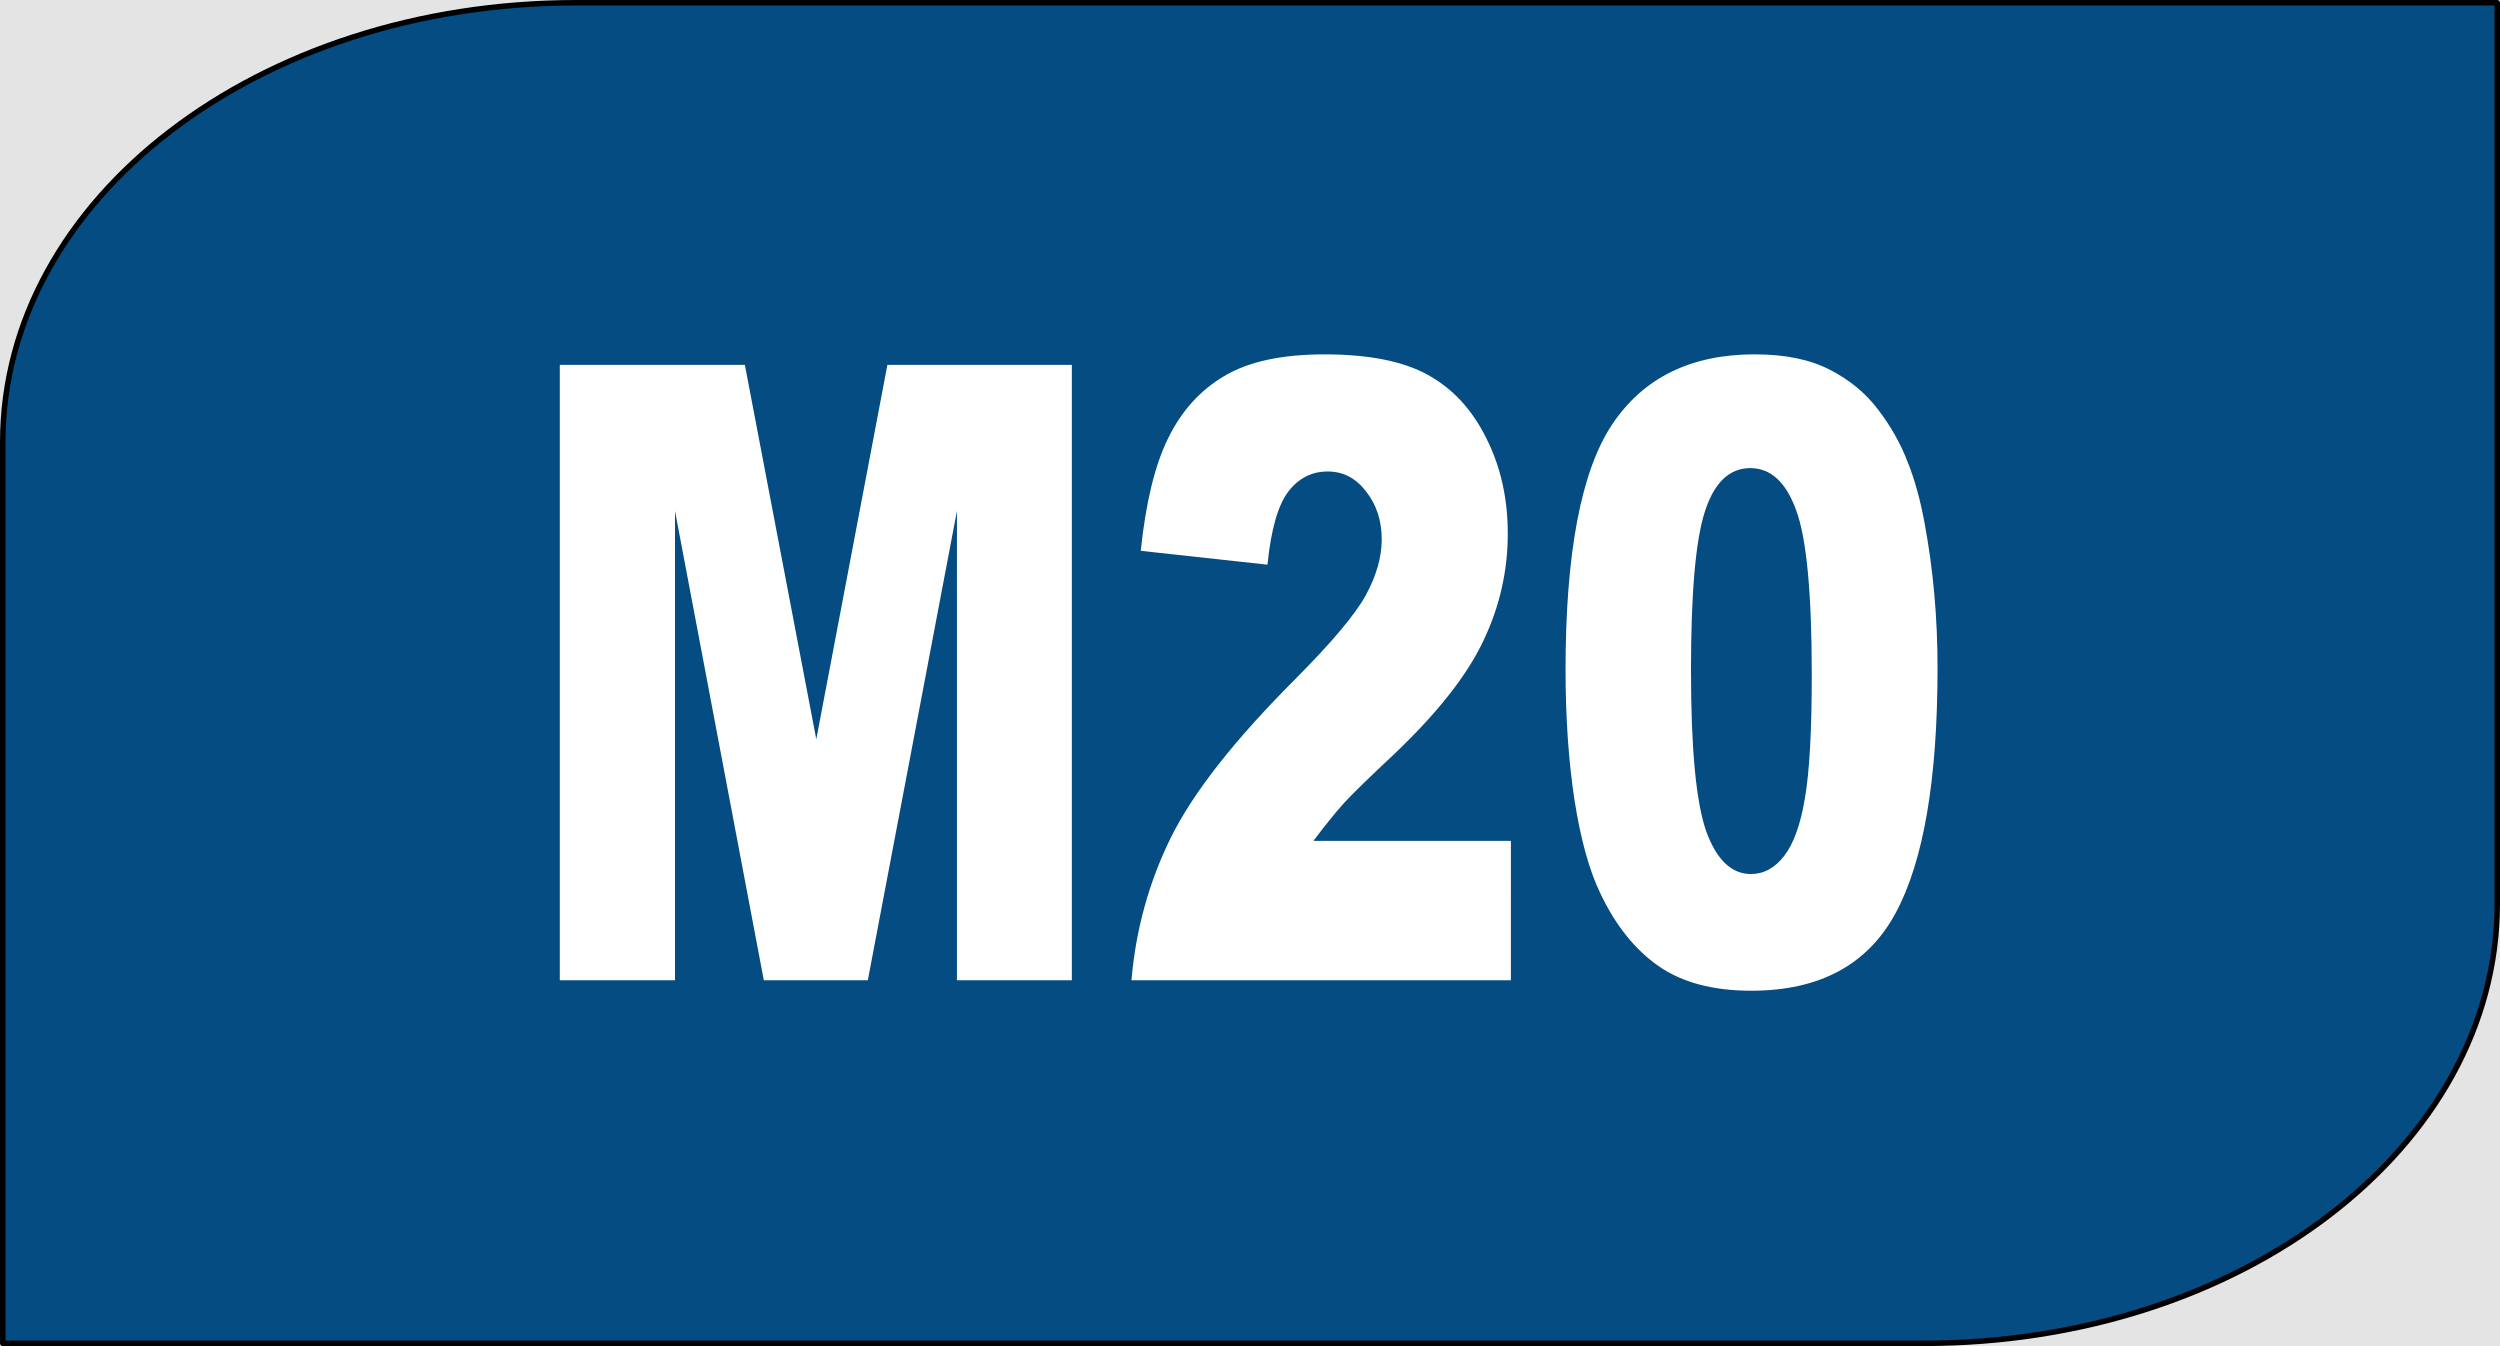 <?xml version="1.0" encoding="UTF-8" standalone="no"?>
<svg
   xmlns:dc="http://purl.org/dc/elements/1.1/"
   xmlns:cc="http://creativecommons.org/ns#"
   xmlns:rdf="http://www.w3.org/1999/02/22-rdf-syntax-ns#"
   xmlns:svg="http://www.w3.org/2000/svg"
   xmlns="http://www.w3.org/2000/svg"
   xmlns:sodipodi="http://sodipodi.sourceforge.net/DTD/sodipodi-0.dtd"
   xmlns:inkscape="http://www.inkscape.org/namespaces/inkscape"
   version="1.0"
   width="227.515"
   height="122.5"
   id="svg2997"
   inkscape:version="0.92.1 r15371"
   sodipodi:docname="M20.svg">
  <rect width="100%" height="100%" fill="#808080" stroke="none"/>
  <defs
     id="defs3005" />
  <sodipodi:namedview
     pagecolor="#ffffff"
     bordercolor="#666666"
     borderopacity="1"
     objecttolerance="10"
     gridtolerance="10"
     guidetolerance="10"
     inkscape:pageopacity="0"
     inkscape:pageshadow="2"
     inkscape:window-width="1366"
     inkscape:window-height="705"
     id="namedview3003"
     showgrid="false"
     inkscape:zoom="0.50488283"
     inkscape:cx="-242.91008"
     inkscape:cy="275.1155"
     inkscape:window-x="-8"
     inkscape:window-y="-8"
     inkscape:window-maximized="1"
     inkscape:current-layer="text3001"
     showguides="true"
     inkscape:guide-bbox="true"
     fit-margin-top="0"
     fit-margin-left="0"
     fit-margin-right="0"
     fit-margin-bottom="0" />
  <rect
     style="opacity:1;fill:#ffffff;fill-opacity:0.784;stroke:none;stroke-width:0.5;stroke-linecap:square;stroke-linejoin:round;stroke-miterlimit:4;stroke-dasharray:none;stroke-opacity:0.196"
     id="rect4515"
     width="265.408"
     height="161.424"
     x="-16.836"
     y="-17.136" />
  <path
     style="fill:#004a80;fill-opacity:0.98;stroke:#000000;stroke-width:0.5;stroke-linejoin:round;stroke-miterlimit:4;stroke-dasharray:none"
     d="m 227.265,82.25 c 0,-22.16 0,-82 0,-82 H 52.437 C 23.526,0.25 0.25,18.09 0.25,40.25 c 0,22.16 0,82 0,82 h 174.828 c 28.912,0 52.187,-17.84 52.187,-40 z"
     id="path2999"
     inkscape:connector-curvature="0" />
  <g
     transform="matrix(0.962,0,0,1.039,-2.75,-2.75)"
     style="font-weight:bold;font-size:81.775px;font-family:'Bitstream Vera Sans';text-align:center;text-anchor:middle;fill:#000000;stroke:none;stroke-width:0.1;stroke-miterlimit:4;stroke-dasharray:none"
     id="text3001">
    <g
       aria-label="M20"
       transform="scale(0.894,1.119)"
       style="font-style:normal;font-variant:normal;font-weight:normal;font-stretch:normal;font-size:54.691px;line-height:1.25;font-family:'Linux Libertine O';-inkscape-font-specification:'Linux Libertine O';letter-spacing:0px;word-spacing:0px;fill:#000000;fill-opacity:1;stroke:none;stroke-width:0.122;stroke-miterlimit:4;stroke-dasharray:none"
       id="text4489">
      <path
         d="M 62.434,30.925 H 82.017 L 89.575,60.234 97.099,30.925 H 116.616 V 79.094 H 104.459 V 42.359 L 95.029,79.094 H 84.022 L 74.624,42.359 V 79.094 H 62.434 Z"
         style="font-style:normal;font-variant:normal;font-weight:900;font-stretch:normal;font-size:67.292px;font-family:Arial;-inkscape-font-specification:'Arial Heavy';fill:#ffffff;stroke-width:0.122;stroke-miterlimit:4;stroke-dasharray:none"
         id="path5175" />
      <path
         d="m 163.077,79.094 h -40.152 q 0.69,-5.947 4.173,-11.172 3.516,-5.257 13.143,-12.387 5.881,-4.37 7.524,-6.637 1.643,-2.267 1.643,-4.304 0,-2.201 -1.643,-3.746 -1.61,-1.577 -4.074,-1.577 -2.563,0 -4.206,1.61 -1.61,1.61 -2.169,5.684 l -13.406,-1.084 q 0.789,-5.651 2.891,-8.806 2.103,-3.187 5.914,-4.863 3.844,-1.709 10.613,-1.709 7.064,0 10.974,1.61 3.943,1.61 6.177,4.961 2.267,3.319 2.267,7.459 0,4.403 -2.596,8.412 -2.563,4.009 -9.364,8.806 -4.041,2.793 -5.421,3.91 -1.347,1.117 -3.187,2.924 h 20.897 z"
         style="font-style:normal;font-variant:normal;font-weight:900;font-stretch:normal;font-size:67.292px;font-family:Arial;-inkscape-font-specification:'Arial Heavy';fill:#ffffff;stroke-width:0.122;stroke-miterlimit:4;stroke-dasharray:none"
         id="path5177" />
      <path
         d="m 168.86,54.812 q 0,-13.734 4.929,-19.222 4.961,-5.487 15.082,-5.487 4.863,0 7.984,1.216 3.121,1.183 5.093,3.121 1.971,1.906 3.089,4.041 1.15,2.103 1.84,4.929 1.347,5.389 1.347,11.237 0,13.11 -4.436,19.189 -4.436,6.079 -15.279,6.079 -6.079,0 -9.824,-1.939 -3.746,-1.939 -6.144,-5.684 -1.741,-2.661 -2.727,-7.262 -0.953,-4.633 -0.953,-10.219 z m 13.274,0.033 q 0,9.2 1.61,12.584 1.643,3.351 4.731,3.351 2.037,0 3.516,-1.413 1.511,-1.446 2.201,-4.534 0.723,-3.089 0.723,-9.627 0,-9.594 -1.643,-12.88 -1.61,-3.319 -4.863,-3.319 -3.319,0 -4.797,3.384 -1.479,3.351 -1.479,12.453 z"
         style="font-style:normal;font-variant:normal;font-weight:900;font-stretch:normal;font-size:67.292px;font-family:Arial;-inkscape-font-specification:'Arial Heavy';fill:#ffffff;stroke-width:0.122;stroke-miterlimit:4;stroke-dasharray:none"
         id="path5179" />
    </g>
  </g>
</svg>
